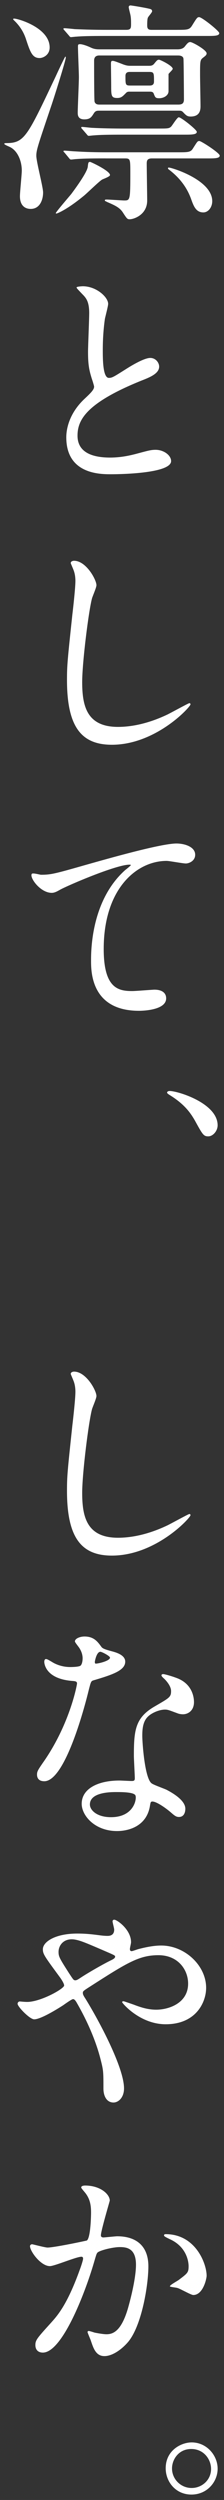 <?xml version="1.0" encoding="utf-8"?>
<!-- Generator: Adobe Illustrator 23.1.1, SVG Export Plug-In . SVG Version: 6.00 Build 0)  -->
<svg version="1.1" id="レイヤー_1" xmlns="http://www.w3.org/2000/svg" xmlns:xlink="http://www.w3.org/1999/xlink" x="0px"
	 y="0px" viewBox="0 0 18 200" style="enable-background:new 0 0 18 200;" xml:space="preserve">
<rect x="0" y="0" width="18" height="200" fill="#333333" stroke="none"/>
<style type="text/css">
	.st0{fill:#FFFFFF;}
</style>
<g>
	<path class="st0" d="M0.474,11.449c1.485,0,1.692-0.47,3.985-5.301c0.094-0.207,0.752-1.617,0.79-1.617
		c0.037,0,0.037,0.038,0.037,0.075c0,0.226-0.978,3.328-1.203,3.967c-1.034,3.064-1.165,3.421-1.165,3.892
		c0,0.47,0.545,2.5,0.545,2.933c0,0.563-0.244,1.315-0.996,1.315c-0.489,0-0.865-0.301-0.865-1.015c0-0.32,0.15-1.749,0.15-2.049
		c0-0.752-0.319-1.542-0.902-1.861c-0.094-0.057-0.507-0.207-0.507-0.282C0.343,11.487,0.362,11.449,0.474,11.449z M3.99,3.798
		c0,0.602-0.526,0.846-0.809,0.846c-0.583,0-0.752-0.47-1.109-1.561C1.941,2.708,1.697,2.163,1.114,1.617
		C1.095,1.598,1.057,1.561,1.057,1.523c0-0.019,0.038-0.037,0.075-0.037C1.452,1.486,3.99,2.219,3.99,3.798z M8.182,14.381
		c-0.264,0.169-1.26,1.147-1.485,1.316c-1.335,1.09-2.105,1.391-2.181,1.391l-0.038-0.037c0.094-0.188,1.09-1.335,1.259-1.542
		c0.433-0.583,1.26-1.729,1.316-2.162c0.037-0.357,0.056-0.395,0.188-0.395c0.057,0,1.598,0.715,1.598,1.053
		C8.84,14.137,8.258,14.325,8.182,14.381z M14.217,2.388c0.809,0,0.996,0,1.203-0.32c0.395-0.639,0.433-0.696,0.583-0.696
		c0.226,0,1.616,1.109,1.616,1.278c0,0.226-0.395,0.226-0.996,0.226h-8.14c-1.335,0-1.918,0.019-2.369,0.057
		c-0.075,0-0.357,0.038-0.413,0.038c-0.057,0-0.094-0.038-0.15-0.113L5.175,2.425C5.099,2.35,5.099,2.332,5.099,2.313
		c0-0.038,0.019-0.057,0.056-0.057c0.131,0,0.714,0.057,0.846,0.075c0.921,0.038,1.691,0.057,2.575,0.057h1.579
		c0.376,0,0.376-0.169,0.376-0.489c0-0.207,0-0.488-0.057-0.733c-0.019-0.094-0.131-0.507-0.131-0.602
		c0-0.075,0.075-0.131,0.131-0.131c0.094,0,1.467,0.226,1.636,0.301c0.057,0.019,0.113,0.075,0.113,0.169s-0.32,0.433-0.338,0.508
		c-0.038,0.075-0.057,0.263-0.057,0.639c0,0.301,0.15,0.339,0.357,0.339H14.217z M8.483,12.671c-1.392,0-1.937,0.019-2.369,0.056
		c-0.075,0-0.338,0.038-0.395,0.038c-0.075,0-0.113-0.038-0.169-0.113L5.193,12.22c-0.075-0.075-0.094-0.094-0.094-0.131
		c0-0.019,0.037-0.038,0.075-0.038c0.131,0,0.714,0.057,0.827,0.057c0.921,0.057,1.691,0.075,2.575,0.075h5.733
		c0.809,0,1.016,0,1.203-0.319c0.339-0.526,0.357-0.583,0.508-0.583s1.636,0.959,1.636,1.166c0,0.226-0.395,0.226-0.997,0.226
		h-4.456c-0.376,0-0.413,0.188-0.413,0.414c0,0.47,0.037,2.538,0.037,2.951c0,1.147-1.071,1.504-1.41,1.504
		c-0.188,0-0.226-0.056-0.545-0.545c-0.244-0.376-0.583-0.545-1.24-0.827c-0.188-0.094-0.207-0.094-0.207-0.132
		c0-0.075,0.057-0.075,0.15-0.075c0.226,0,1.222,0.075,1.41,0.075c0.47,0,0.488-0.037,0.488-2.218c0-1.034,0-1.147-0.395-1.147
		H8.483z M7.975,8.855c-0.169,0-0.301,0-0.433,0.207C7.355,9.362,7.242,9.55,6.772,9.55c-0.526,0-0.526-0.376-0.526-0.545
		c0-0.395,0.094-2.388,0.094-2.839c0-0.357-0.075-2.049-0.075-2.425c0-0.169,0.019-0.207,0.169-0.207
		c0.113,0,0.395,0.057,0.846,0.263c0.226,0.113,0.432,0.15,0.695,0.15h6.298c0.226,0,0.432-0.056,0.563-0.207
		c0.207-0.264,0.301-0.376,0.451-0.376c0.188,0,1.316,0.639,1.316,0.902c0,0.131-0.075,0.188-0.32,0.376
		c-0.207,0.169-0.207,0.301-0.207,1.372c0,0.357,0.037,2.105,0.037,2.5c0,0.32-0.075,0.809-0.789,0.809
		c-0.264,0-0.357-0.075-0.621-0.357c-0.113-0.112-0.188-0.112-0.376-0.112H7.975z M12.694,10.284c0.789,0,0.883,0,1.053-0.15
		c0.112-0.113,0.488-0.752,0.62-0.752c0.188,0,1.447,0.996,1.447,1.165c0,0.226-0.413,0.226-1.015,0.226H9.912
		c-1.335,0-1.937,0.019-2.369,0.057c-0.075,0-0.357,0.038-0.413,0.038c-0.057,0-0.094-0.038-0.15-0.113l-0.376-0.433
		c-0.075-0.075-0.075-0.094-0.075-0.112c0-0.038,0.019-0.057,0.056-0.057c0.131,0,0.714,0.075,0.846,0.075
		c0.714,0.038,1.691,0.057,2.575,0.057H12.694z M8.013,4.437c-0.131,0-0.451,0-0.451,0.414c0,0.395,0,3.196,0.038,3.29
		c0.075,0.226,0.282,0.226,0.414,0.226h6.316c0.32,0,0.451-0.112,0.451-0.413c0-0.395-0.019-3.102-0.038-3.252
		c-0.019-0.226-0.282-0.263-0.414-0.263H8.013z M10.419,7.332c-0.113,0-0.207,0-0.32,0.131C9.855,7.708,9.742,7.839,9.423,7.839
		c-0.488,0-0.488-0.188-0.488-1.034c0-0.245-0.019-1.448-0.019-1.71c0-0.075,0-0.226,0.113-0.226s0.188,0.019,0.865,0.282
		c0.301,0.113,0.451,0.113,0.602,0.113h1.466c0.132,0,0.282,0,0.414-0.15c0.226-0.282,0.282-0.338,0.395-0.338
		c0.112,0,1.109,0.489,1.109,0.733c0,0.075-0.301,0.339-0.338,0.414v1.372c0,0.338-0.376,0.564-0.752,0.564
		c-0.301,0-0.319-0.075-0.433-0.357c-0.056-0.169-0.207-0.169-0.338-0.169H10.419z M10.457,5.753c-0.132,0-0.376,0-0.376,0.32
		c0,0.695,0,0.771,0.376,0.771h1.542c0.131,0,0.376,0,0.376-0.319c0-0.677,0-0.771-0.376-0.771H10.457z M13.558,13.404
		c0.245,0,3.497,0.997,3.497,2.688c0,0.489-0.32,0.902-0.715,0.902c-0.602,0-0.789-0.526-0.996-1.109
		c-0.376-1.015-1.015-1.748-1.786-2.331c-0.056-0.037-0.056-0.056-0.056-0.112C13.502,13.423,13.521,13.404,13.558,13.404z"/>
	<path class="st0" d="M6.754,31.944c0.563-0.526,0.808-0.771,0.808-1.016c0-0.056-0.131-0.488-0.169-0.583
		c-0.226-0.714-0.319-1.147-0.319-2.2c0-0.432,0.094-2.613,0.094-3.102c0-0.94-0.263-1.222-0.563-1.522
		c-0.395-0.414-0.451-0.47-0.451-0.526c0-0.075,0.451-0.094,0.507-0.094c1.072,0,2.03,0.865,2.03,1.41
		c0,0.169-0.226,1.016-0.263,1.203c-0.075,0.526-0.169,1.392-0.169,2.481c0,0.715,0,2.237,0.488,2.237
		c0.264,0,0.376-0.075,1.392-0.714c0.207-0.131,1.391-0.883,1.936-0.883c0.432,0,0.714,0.376,0.714,0.695
		c0,0.564-0.771,0.865-1.447,1.128c-4.475,1.805-5.113,3.177-5.113,4.399c0,1.278,1.09,1.749,2.613,1.749
		c0.94,0,1.692-0.188,2.256-0.339c0.846-0.226,1.053-0.282,1.41-0.282c0.64,0,1.241,0.432,1.241,0.902
		c0,0.958-3.835,1.053-4.832,1.053c-0.865,0-3.59,0-3.59-2.952C5.325,34.462,5.475,33.166,6.754,31.944z"/>
	<path class="st0" d="M7.75,46.817c0,0.188-0.319,0.902-0.357,1.053c-0.263,0.959-0.789,5.113-0.789,6.692
		c0,1.898,0.357,3.591,2.876,3.591c0.921,0,2.274-0.188,3.948-0.978c0.282-0.132,1.71-0.921,1.786-0.921s0.094,0.056,0.094,0.094
		c0,0.207-2.782,3.233-6.316,3.233c-2.444,0-3.609-1.41-3.609-5.188c0-1.166,0.038-1.542,0.432-5.227
		c0.075-0.62,0.245-2.162,0.245-2.688c0-0.338-0.056-0.658-0.169-0.921c-0.019-0.056-0.207-0.488-0.207-0.507
		c0-0.131,0.15-0.188,0.263-0.188C6.923,44.862,7.75,46.384,7.75,46.817z"/>
	<path class="st0" d="M3.295,69.981c0.808,0,1.09-0.075,3.666-0.808c1.673-0.47,5.959-1.692,7.219-1.692
		c0.658,0,1.504,0.264,1.504,0.902c0,0.489-0.489,0.696-0.752,0.696c-0.245,0-1.316-0.207-1.542-0.207
		c-2.388,0-5.057,2.199-5.057,7.049c0,3.158,1.184,3.365,2.293,3.365c0.282,0,1.636-0.112,1.786-0.112
		c0.583,0,0.94,0.244,0.94,0.695c0,0.996-2.068,0.996-2.181,0.996c-3.854,0-3.854-3.139-3.854-4.022
		c0-0.827,0.019-4.812,2.745-7.238c0.075-0.056,0.451-0.357,0.451-0.395c0-0.037-0.075-0.037-0.113-0.037
		c-1.071,0-4.981,1.673-5.583,2.011c-0.263,0.15-0.451,0.245-0.658,0.245c-0.939,0-1.823-1.26-1.598-1.523
		C2.636,69.812,3.2,69.981,3.295,69.981z"/>
	<path class="st0" d="M16.736,90.909c-0.376,0-0.451-0.132-1.072-1.26c-0.376-0.658-0.864-1.316-1.974-2.012
		c-0.057-0.037-0.263-0.15-0.263-0.226c0-0.056,0.056-0.131,0.207-0.131c0.658,0,3.854,0.978,3.854,2.745
		C17.488,90.476,17.112,90.909,16.736,90.909z"/>
	<path class="st0" d="M7.75,111.685c0,0.188-0.319,0.902-0.357,1.053c-0.263,0.959-0.789,5.113-0.789,6.692
		c0,1.898,0.357,3.591,2.876,3.591c0.921,0,2.274-0.188,3.948-0.978c0.282-0.132,1.71-0.921,1.786-0.921s0.094,0.056,0.094,0.094
		c0,0.207-2.782,3.233-6.316,3.233c-2.444,0-3.609-1.41-3.609-5.188c0-1.166,0.038-1.542,0.432-5.227
		c0.075-0.62,0.245-2.162,0.245-2.688c0-0.338-0.056-0.658-0.169-0.921c-0.019-0.056-0.207-0.488-0.207-0.507
		c0-0.131,0.15-0.188,0.263-0.188C6.923,109.73,7.75,111.252,7.75,111.685z"/>
	<path class="st0" d="M6.64,132.669c0-0.282-0.094-0.564-0.263-0.827c-0.057-0.094-0.357-0.451-0.357-0.526
		c0-0.226,0.395-0.395,0.771-0.395c0.752,0,1.053,0.414,1.354,0.827c0.094,0.132,0.282,0.207,0.846,0.357
		c0.357,0.094,1.072,0.301,1.072,0.827c0,0.714-1.053,1.053-2.576,1.504c-0.169,0.057-0.188,0.113-0.357,0.771
		c-0.226,0.94-1.843,7.294-3.572,7.294c-0.507,0-0.583-0.338-0.583-0.526c0-0.263,0.056-0.357,0.621-1.165
		c2.049-3.008,2.594-6.035,2.594-6.129c0-0.169-0.131-0.188-0.413-0.207c-2.219-0.188-2.219-1.504-2.219-1.523
		c0-0.075,0.019-0.226,0.132-0.226c0.075,0,0.132,0.019,0.508,0.245c0.207,0.131,0.733,0.395,1.447,0.395
		c0.038,0,0.695,0,0.827-0.113C6.603,133.139,6.64,132.838,6.64,132.669z M12.054,144.437c-0.244,1.636-1.673,2.049-2.65,2.049
		c-1.786,0-2.839-1.24-2.839-2.181c0-1.222,1.335-1.861,3.027-1.861c0.15,0,0.846,0.038,0.978,0.038
		c0.169,0,0.263-0.019,0.263-0.207c0-0.282-0.075-1.541-0.075-1.805c0-2.067,0.113-3.064,1.692-3.966
		c1.166-0.677,1.297-0.733,1.297-1.222c0-0.413-0.414-0.846-0.526-0.958c-0.169-0.15-0.245-0.226-0.245-0.301
		c0-0.056,0.056-0.094,0.131-0.094c0.132,0,0.715,0.169,1.109,0.32c1.297,0.489,1.372,1.635,1.372,1.917
		c0,0.714-0.507,0.978-0.883,0.978c-0.019,0-0.245,0-0.432-0.075c-0.715-0.263-0.79-0.301-1.016-0.301
		c-0.451,0-1.071,0.263-1.372,0.564c-0.433,0.414-0.451,1.09-0.451,1.56c0,0.47,0.188,3.384,0.752,3.779
		c0.169,0.131,1.053,0.432,1.222,0.526c0.395,0.207,1.485,0.808,1.485,1.504c0,0.32-0.132,0.658-0.508,0.658
		c-0.188,0-0.301-0.056-0.583-0.301c-0.507-0.451-1.373-1.034-1.635-0.921C12.093,144.174,12.093,144.249,12.054,144.437z
		 M9.347,143.366c-0.432,0-2.124,0-2.124,0.996c0,0.451,0.564,1.015,1.692,1.015c1.824,0,2.086-1.429,1.974-1.729
		C10.795,143.366,9.78,143.366,9.347,143.366z M8.84,132.613c0-0.132-0.658-0.47-0.771-0.47c-0.319,0-0.451,0.771-0.451,0.827
		c0,0.038,0.019,0.094,0.038,0.113C7.712,133.139,8.84,132.895,8.84,132.613z"/>
	<path class="st0" d="M2.185,160.156c1.071,0,2.97-1.053,2.97-1.316c0-0.132-0.169-0.414-0.301-0.602
		c-1.259-1.711-1.41-1.898-1.41-2.293c0-0.602,0.996-1.259,2.763-1.259c0.583,0,1.034,0.037,1.749,0.131
		c0.395,0.056,0.639,0.056,0.695,0.056c0.319,0,0.526-0.15,0.526-0.507c0-0.094-0.132-0.564-0.132-0.658
		c0-0.075,0.057-0.132,0.132-0.132c0.226,0,1.354,0.79,1.354,1.805c0,0.094-0.094,0.451-0.094,0.545
		c0,0.057,0.019,0.169,0.131,0.169c0.094,0,0.47-0.15,0.564-0.169c0.508-0.131,1.185-0.282,1.823-0.282
		c1.899,0,3.609,1.598,3.609,3.384c0,1.128-0.789,2.914-3.252,2.914c-2.068,0-3.497-1.691-3.497-1.767
		c0-0.057,0.056-0.075,0.113-0.075c0.038,0,0.677,0.226,0.79,0.263c0.545,0.207,1.128,0.414,1.842,0.414
		c0.978,0,2.557-0.508,2.557-2.087c0-1.109-0.809-2.274-2.388-2.274c-1.56,0-2.538,0.62-5.508,2.519
		c-0.564,0.357-0.564,0.376-0.564,0.508c0,0.113,0.056,0.226,0.207,0.451c1.128,1.823,3.102,5.527,3.102,7.181
		c0,0.733-0.451,1.128-0.846,1.128c-0.563,0-0.808-0.545-0.808-1.109c0-1.316,0-1.448-0.207-2.256
		c-0.132-0.526-0.583-2.294-1.974-4.681c-0.075-0.113-0.15-0.226-0.263-0.226c-0.094,0-0.526,0.301-0.79,0.489
		c-0.207,0.132-1.749,1.128-2.331,1.128c-0.357,0-1.334-1.015-1.334-1.241c0-0.113,0.094-0.188,0.169-0.188
		S1.941,160.156,2.185,160.156z M4.704,156.152c0,0.376,0.075,0.508,0.846,1.711c0.338,0.508,0.357,0.564,0.507,0.564
		c0.131,0,0.301-0.131,0.451-0.226c0.507-0.338,1.842-1.109,2.481-1.41c0.188-0.094,0.263-0.169,0.263-0.264
		c0-0.075-0.057-0.112-0.583-0.338c-1.786-0.771-2.143-0.921-2.613-1.016C5.156,155.005,4.704,155.607,4.704,156.152z"/>
	<path class="st0" d="M2.411,179.692c0-0.075,0.075-0.15,0.169-0.15c0.057,0,1.034,0.264,1.241,0.264
		c0.545,0,3.12-0.545,3.158-0.564c0.319-0.226,0.338-2.124,0.338-2.218c0-0.489-0.037-1.053-0.47-1.598
		c-0.282-0.338-0.319-0.376-0.319-0.432c0-0.132,0.226-0.15,0.301-0.15c1.259,0,1.992,0.714,1.992,1.203
		c0,0.037-0.714,2.425-0.714,2.782c0,0.112,0.075,0.169,0.207,0.169c0.094,0,0.958-0.094,1.109-0.094c1.41,0,2.5,0.677,2.5,2.406
		c0,1.485-0.526,4.718-1.617,6.034c-0.526,0.62-1.278,1.146-1.917,1.146c-0.714,0-0.902-0.695-1.109-1.297
		c-0.038-0.094-0.245-0.583-0.245-0.62c0-0.057,0.038-0.094,0.094-0.094c0.075,0,0.413,0.113,0.47,0.131
		c0.376,0.075,0.752,0.132,0.959,0.132c0.545,0,1.24-0.263,1.786-2.293c0.207-0.752,0.583-2.275,0.583-3.271
		c0-1.316-0.752-1.41-1.297-1.41c-0.602,0-1.673,0.282-1.805,0.451c-0.075,0.094-0.094,0.169-0.282,0.809
		c-0.752,2.557-2.575,7.181-4.098,7.181c-0.414,0-0.602-0.263-0.602-0.602c0-0.395,0.131-0.545,1.259-1.786
		c0.507-0.564,1.297-1.429,2.312-4.249c0.075-0.188,0.264-0.752,0.264-0.883c0-0.056-0.019-0.15-0.132-0.15
		c-0.414,0-2.162,0.752-2.538,0.752C3.276,181.29,2.411,180.106,2.411,179.692z M15.532,183.602c-0.188,0-1.053-0.507-1.278-0.563
		c-0.094-0.038-0.602-0.075-0.602-0.132c0-0.113,0.621-0.433,0.733-0.526c0.696-0.526,0.771-0.583,0.771-1.09
		c0-0.32-0.131-1.542-1.523-2.162c-0.15-0.075-0.451-0.207-0.451-0.282c0-0.113,0.075-0.113,0.132-0.113
		c2.406,0,3.29,2.369,3.29,3.328C16.604,182.287,16.322,183.602,15.532,183.602z"/>
	<path class="st0" d="M17.488,197.499c0,1.053-0.846,2.068-2.105,2.068c-1.278,0-2.068-1.034-2.068-2.105
		c0-1.429,1.241-2.068,2.087-2.068C16.604,195.394,17.488,196.427,17.488,197.499z M13.822,197.48c0,0.846,0.695,1.561,1.579,1.561
		c0.827,0,1.56-0.639,1.56-1.522c0-0.752-0.564-1.598-1.598-1.598C14.367,195.92,13.822,196.747,13.822,197.48z"/>
</g>
<g>
</g>
<g>
</g>
<g>
</g>
<g>
</g>
<g>
</g>
<g>
</g>
<g>
</g>
<g>
</g>
<g>
</g>
<g>
</g>
<g>
</g>
<g>
</g>
<g>
</g>
<g>
</g>
<g>
</g>
</svg>
